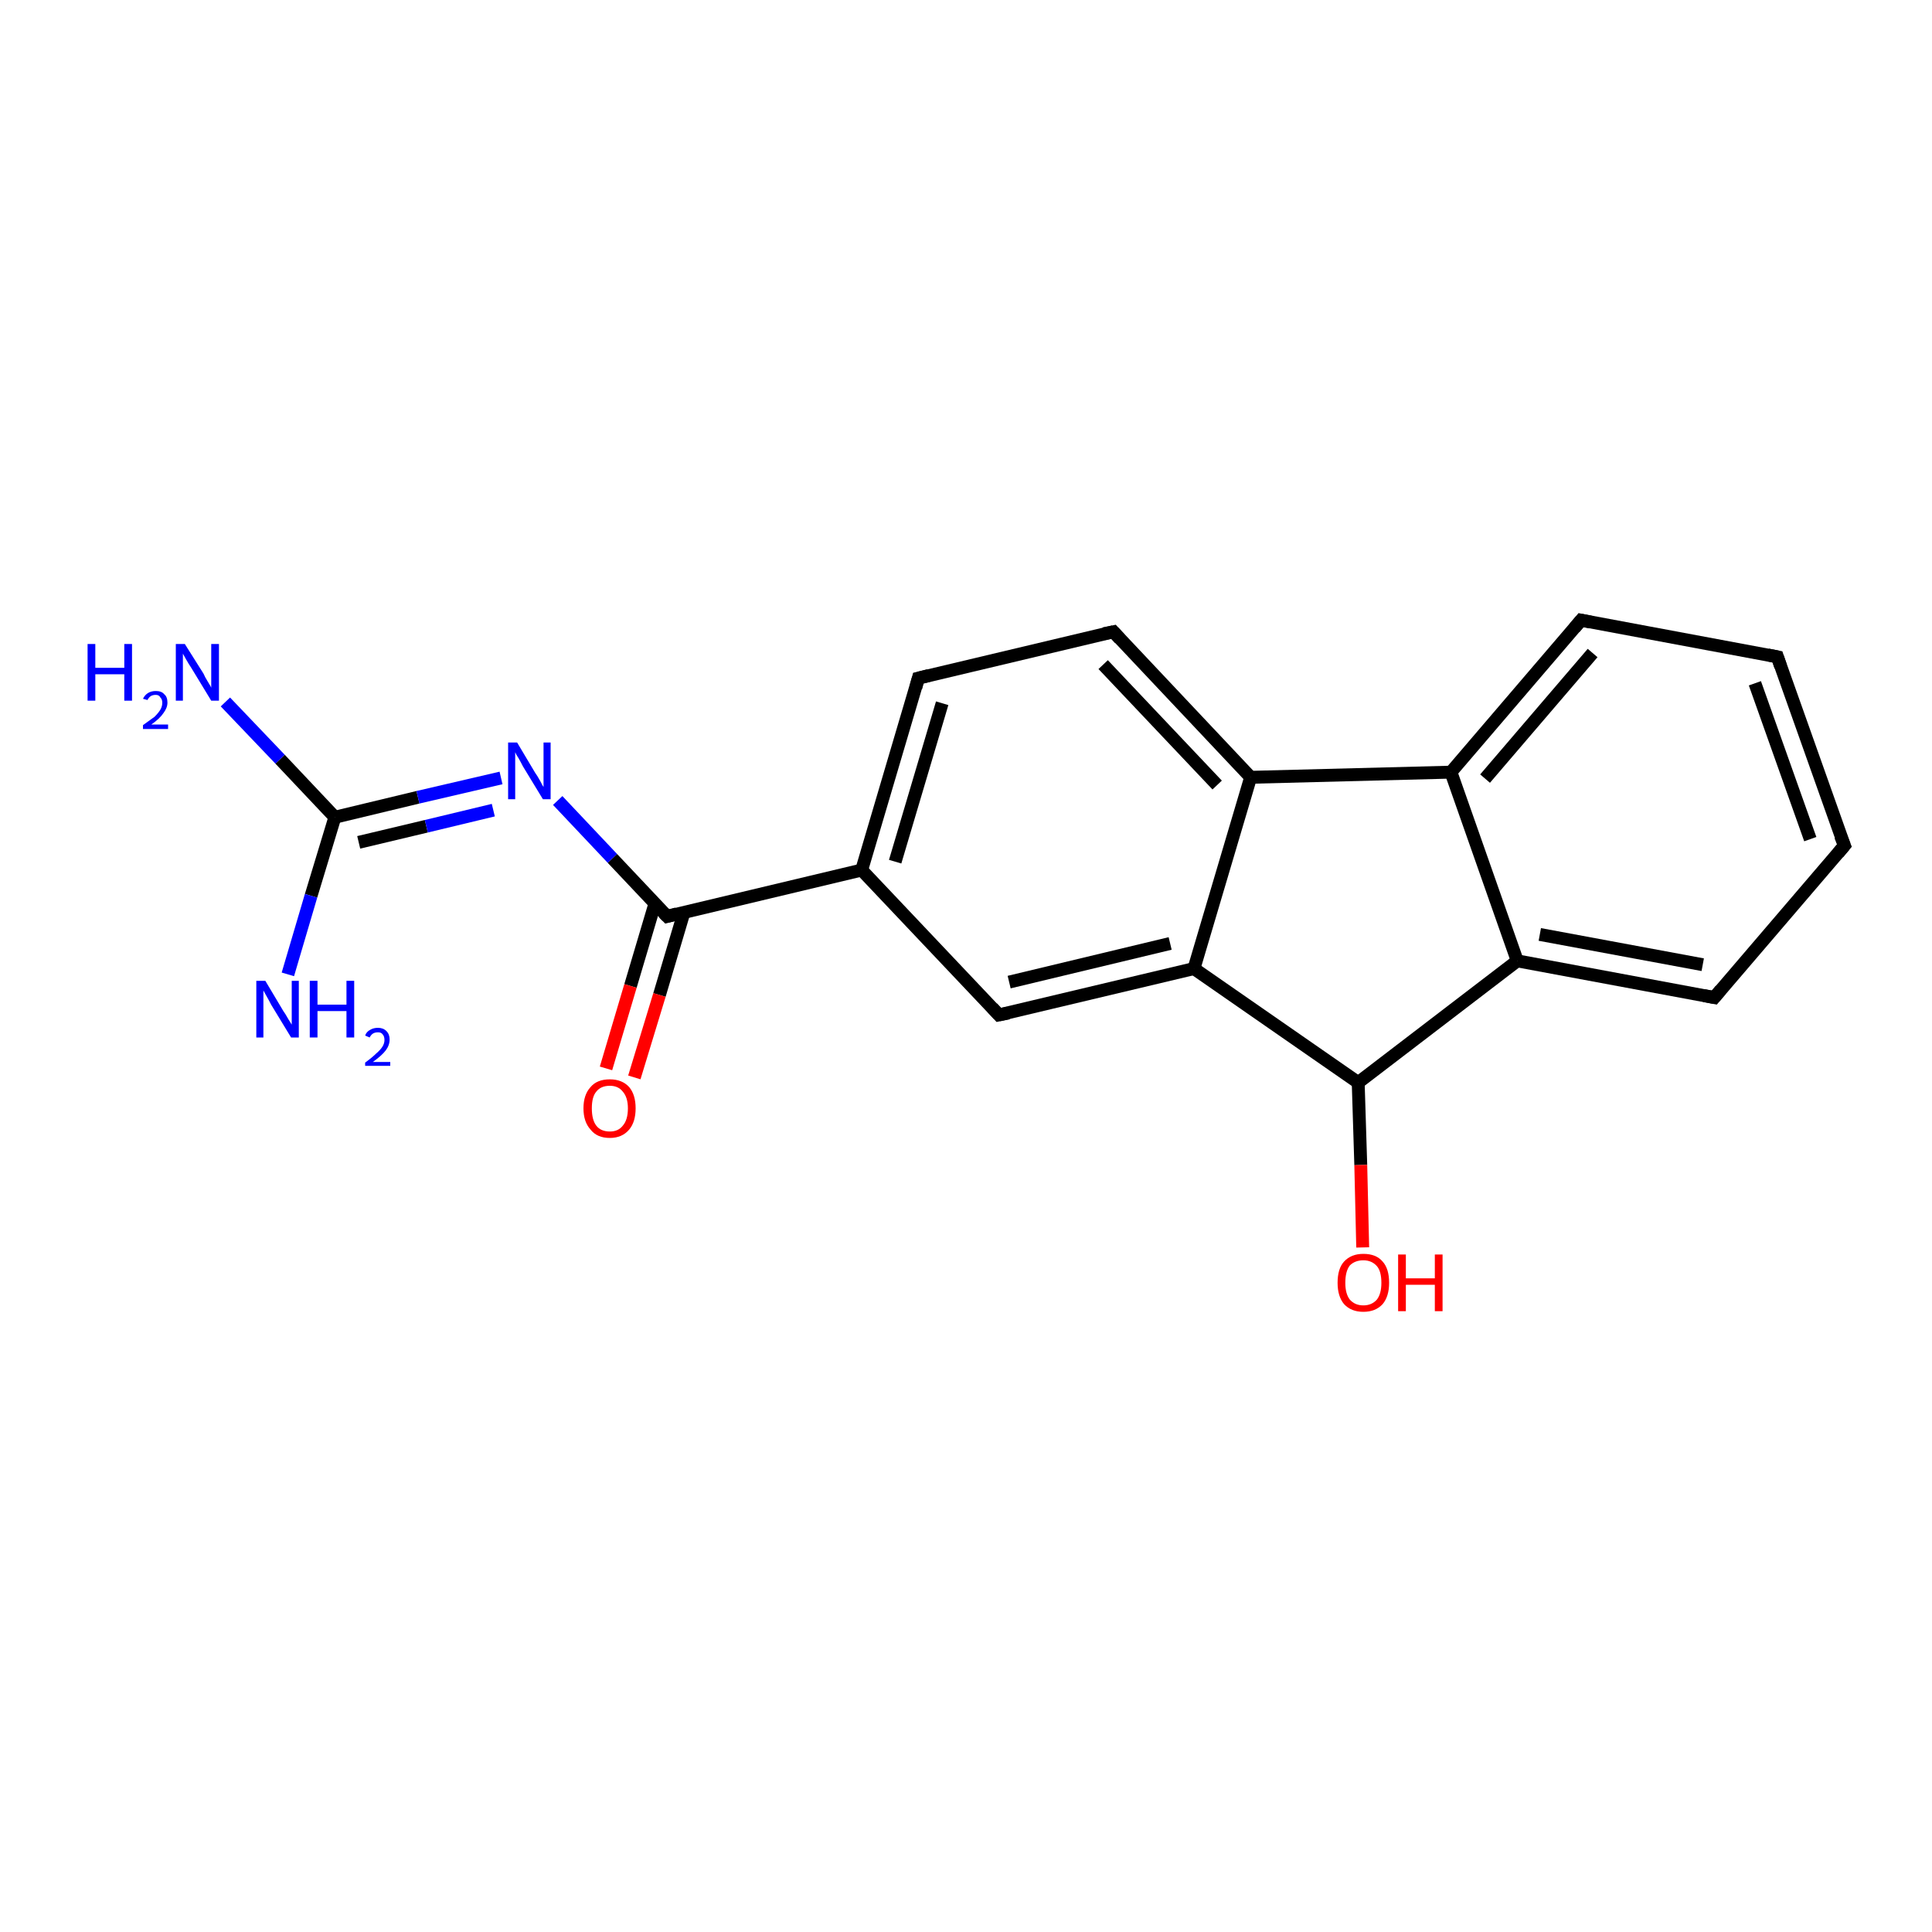 <?xml version='1.0' encoding='iso-8859-1'?>
<svg version='1.1' baseProfile='full'
              xmlns='http://www.w3.org/2000/svg'
                      xmlns:rdkit='http://www.rdkit.org/xml'
                      xmlns:xlink='http://www.w3.org/1999/xlink'
                  xml:space='preserve'
width='300px' height='300px' viewBox='0 0 300 300'>
<!-- END OF HEADER -->
<rect style='opacity:1.0;fill:#FFFFFF;stroke:none' width='300.0' height='300.0' x='0.0' y='0.0'> </rect>
<path class='bond-0 atom-0 atom-1' d='M 35.0,109.0 L 43.5,117.9' style='fill:none;fill-rule:evenodd;stroke:#0000FF;stroke-width:2.0px;stroke-linecap:butt;stroke-linejoin:miter;stroke-opacity:1' />
<path class='bond-0 atom-0 atom-1' d='M 43.5,117.9 L 52.0,126.9' style='fill:none;fill-rule:evenodd;stroke:#000000;stroke-width:2.0px;stroke-linecap:butt;stroke-linejoin:miter;stroke-opacity:1' />
<path class='bond-1 atom-1 atom-2' d='M 52.0,126.9 L 48.3,139.1' style='fill:none;fill-rule:evenodd;stroke:#000000;stroke-width:2.0px;stroke-linecap:butt;stroke-linejoin:miter;stroke-opacity:1' />
<path class='bond-1 atom-1 atom-2' d='M 48.3,139.1 L 44.7,151.3' style='fill:none;fill-rule:evenodd;stroke:#0000FF;stroke-width:2.0px;stroke-linecap:butt;stroke-linejoin:miter;stroke-opacity:1' />
<path class='bond-2 atom-1 atom-3' d='M 52.0,126.9 L 64.9,123.8' style='fill:none;fill-rule:evenodd;stroke:#000000;stroke-width:2.0px;stroke-linecap:butt;stroke-linejoin:miter;stroke-opacity:1' />
<path class='bond-2 atom-1 atom-3' d='M 64.9,123.8 L 77.8,120.8' style='fill:none;fill-rule:evenodd;stroke:#0000FF;stroke-width:2.0px;stroke-linecap:butt;stroke-linejoin:miter;stroke-opacity:1' />
<path class='bond-2 atom-1 atom-3' d='M 55.7,130.8 L 66.2,128.3' style='fill:none;fill-rule:evenodd;stroke:#000000;stroke-width:2.0px;stroke-linecap:butt;stroke-linejoin:miter;stroke-opacity:1' />
<path class='bond-2 atom-1 atom-3' d='M 66.2,128.3 L 76.6,125.8' style='fill:none;fill-rule:evenodd;stroke:#0000FF;stroke-width:2.0px;stroke-linecap:butt;stroke-linejoin:miter;stroke-opacity:1' />
<path class='bond-3 atom-3 atom-4' d='M 86.6,124.3 L 95.1,133.3' style='fill:none;fill-rule:evenodd;stroke:#0000FF;stroke-width:2.0px;stroke-linecap:butt;stroke-linejoin:miter;stroke-opacity:1' />
<path class='bond-3 atom-3 atom-4' d='M 95.1,133.3 L 103.6,142.3' style='fill:none;fill-rule:evenodd;stroke:#000000;stroke-width:2.0px;stroke-linecap:butt;stroke-linejoin:miter;stroke-opacity:1' />
<path class='bond-4 atom-4 atom-5' d='M 101.7,140.3 L 97.9,153.1' style='fill:none;fill-rule:evenodd;stroke:#000000;stroke-width:2.0px;stroke-linecap:butt;stroke-linejoin:miter;stroke-opacity:1' />
<path class='bond-4 atom-4 atom-5' d='M 97.9,153.1 L 94.1,165.9' style='fill:none;fill-rule:evenodd;stroke:#FF0000;stroke-width:2.0px;stroke-linecap:butt;stroke-linejoin:miter;stroke-opacity:1' />
<path class='bond-4 atom-4 atom-5' d='M 106.2,141.7 L 102.4,154.5' style='fill:none;fill-rule:evenodd;stroke:#000000;stroke-width:2.0px;stroke-linecap:butt;stroke-linejoin:miter;stroke-opacity:1' />
<path class='bond-4 atom-4 atom-5' d='M 102.4,154.5 L 98.5,167.3' style='fill:none;fill-rule:evenodd;stroke:#FF0000;stroke-width:2.0px;stroke-linecap:butt;stroke-linejoin:miter;stroke-opacity:1' />
<path class='bond-5 atom-4 atom-6' d='M 103.6,142.3 L 133.8,135.1' style='fill:none;fill-rule:evenodd;stroke:#000000;stroke-width:2.0px;stroke-linecap:butt;stroke-linejoin:miter;stroke-opacity:1' />
<path class='bond-6 atom-6 atom-7' d='M 133.8,135.1 L 142.6,105.3' style='fill:none;fill-rule:evenodd;stroke:#000000;stroke-width:2.0px;stroke-linecap:butt;stroke-linejoin:miter;stroke-opacity:1' />
<path class='bond-6 atom-6 atom-7' d='M 139.0,133.8 L 146.3,109.2' style='fill:none;fill-rule:evenodd;stroke:#000000;stroke-width:2.0px;stroke-linecap:butt;stroke-linejoin:miter;stroke-opacity:1' />
<path class='bond-7 atom-7 atom-8' d='M 142.6,105.3 L 172.9,98.1' style='fill:none;fill-rule:evenodd;stroke:#000000;stroke-width:2.0px;stroke-linecap:butt;stroke-linejoin:miter;stroke-opacity:1' />
<path class='bond-8 atom-8 atom-9' d='M 172.9,98.1 L 194.2,120.7' style='fill:none;fill-rule:evenodd;stroke:#000000;stroke-width:2.0px;stroke-linecap:butt;stroke-linejoin:miter;stroke-opacity:1' />
<path class='bond-8 atom-8 atom-9' d='M 171.3,103.2 L 189.0,121.9' style='fill:none;fill-rule:evenodd;stroke:#000000;stroke-width:2.0px;stroke-linecap:butt;stroke-linejoin:miter;stroke-opacity:1' />
<path class='bond-9 atom-9 atom-10' d='M 194.2,120.7 L 185.4,150.4' style='fill:none;fill-rule:evenodd;stroke:#000000;stroke-width:2.0px;stroke-linecap:butt;stroke-linejoin:miter;stroke-opacity:1' />
<path class='bond-10 atom-10 atom-11' d='M 185.4,150.4 L 155.1,157.6' style='fill:none;fill-rule:evenodd;stroke:#000000;stroke-width:2.0px;stroke-linecap:butt;stroke-linejoin:miter;stroke-opacity:1' />
<path class='bond-10 atom-10 atom-11' d='M 181.7,146.5 L 156.7,152.5' style='fill:none;fill-rule:evenodd;stroke:#000000;stroke-width:2.0px;stroke-linecap:butt;stroke-linejoin:miter;stroke-opacity:1' />
<path class='bond-11 atom-10 atom-12' d='M 185.4,150.4 L 210.9,168.1' style='fill:none;fill-rule:evenodd;stroke:#000000;stroke-width:2.0px;stroke-linecap:butt;stroke-linejoin:miter;stroke-opacity:1' />
<path class='bond-12 atom-12 atom-13' d='M 210.9,168.1 L 211.3,180.9' style='fill:none;fill-rule:evenodd;stroke:#000000;stroke-width:2.0px;stroke-linecap:butt;stroke-linejoin:miter;stroke-opacity:1' />
<path class='bond-12 atom-12 atom-13' d='M 211.3,180.9 L 211.6,193.7' style='fill:none;fill-rule:evenodd;stroke:#FF0000;stroke-width:2.0px;stroke-linecap:butt;stroke-linejoin:miter;stroke-opacity:1' />
<path class='bond-13 atom-12 atom-14' d='M 210.9,168.1 L 235.6,149.2' style='fill:none;fill-rule:evenodd;stroke:#000000;stroke-width:2.0px;stroke-linecap:butt;stroke-linejoin:miter;stroke-opacity:1' />
<path class='bond-14 atom-14 atom-15' d='M 235.6,149.2 L 266.2,154.9' style='fill:none;fill-rule:evenodd;stroke:#000000;stroke-width:2.0px;stroke-linecap:butt;stroke-linejoin:miter;stroke-opacity:1' />
<path class='bond-14 atom-14 atom-15' d='M 239.1,145.1 L 264.4,149.8' style='fill:none;fill-rule:evenodd;stroke:#000000;stroke-width:2.0px;stroke-linecap:butt;stroke-linejoin:miter;stroke-opacity:1' />
<path class='bond-15 atom-15 atom-16' d='M 266.2,154.9 L 286.4,131.3' style='fill:none;fill-rule:evenodd;stroke:#000000;stroke-width:2.0px;stroke-linecap:butt;stroke-linejoin:miter;stroke-opacity:1' />
<path class='bond-16 atom-16 atom-17' d='M 286.4,131.3 L 276.0,102.0' style='fill:none;fill-rule:evenodd;stroke:#000000;stroke-width:2.0px;stroke-linecap:butt;stroke-linejoin:miter;stroke-opacity:1' />
<path class='bond-16 atom-16 atom-17' d='M 281.1,130.3 L 272.5,106.1' style='fill:none;fill-rule:evenodd;stroke:#000000;stroke-width:2.0px;stroke-linecap:butt;stroke-linejoin:miter;stroke-opacity:1' />
<path class='bond-17 atom-17 atom-18' d='M 276.0,102.0 L 245.5,96.3' style='fill:none;fill-rule:evenodd;stroke:#000000;stroke-width:2.0px;stroke-linecap:butt;stroke-linejoin:miter;stroke-opacity:1' />
<path class='bond-18 atom-18 atom-19' d='M 245.5,96.3 L 225.3,119.9' style='fill:none;fill-rule:evenodd;stroke:#000000;stroke-width:2.0px;stroke-linecap:butt;stroke-linejoin:miter;stroke-opacity:1' />
<path class='bond-18 atom-18 atom-19' d='M 247.3,101.4 L 230.6,120.9' style='fill:none;fill-rule:evenodd;stroke:#000000;stroke-width:2.0px;stroke-linecap:butt;stroke-linejoin:miter;stroke-opacity:1' />
<path class='bond-19 atom-11 atom-6' d='M 155.1,157.6 L 133.8,135.1' style='fill:none;fill-rule:evenodd;stroke:#000000;stroke-width:2.0px;stroke-linecap:butt;stroke-linejoin:miter;stroke-opacity:1' />
<path class='bond-20 atom-19 atom-14' d='M 225.3,119.9 L 235.6,149.2' style='fill:none;fill-rule:evenodd;stroke:#000000;stroke-width:2.0px;stroke-linecap:butt;stroke-linejoin:miter;stroke-opacity:1' />
<path class='bond-21 atom-9 atom-19' d='M 194.2,120.7 L 225.3,119.9' style='fill:none;fill-rule:evenodd;stroke:#000000;stroke-width:2.0px;stroke-linecap:butt;stroke-linejoin:miter;stroke-opacity:1' />
<path d='M 103.1,141.8 L 103.6,142.3 L 105.1,141.9' style='fill:none;stroke:#000000;stroke-width:2.0px;stroke-linecap:butt;stroke-linejoin:miter;stroke-opacity:1;' />
<path d='M 142.2,106.8 L 142.6,105.3 L 144.2,104.9' style='fill:none;stroke:#000000;stroke-width:2.0px;stroke-linecap:butt;stroke-linejoin:miter;stroke-opacity:1;' />
<path d='M 171.4,98.4 L 172.9,98.1 L 173.9,99.2' style='fill:none;stroke:#000000;stroke-width:2.0px;stroke-linecap:butt;stroke-linejoin:miter;stroke-opacity:1;' />
<path d='M 156.6,157.3 L 155.1,157.6 L 154.1,156.5' style='fill:none;stroke:#000000;stroke-width:2.0px;stroke-linecap:butt;stroke-linejoin:miter;stroke-opacity:1;' />
<path d='M 264.6,154.6 L 266.2,154.9 L 267.2,153.7' style='fill:none;stroke:#000000;stroke-width:2.0px;stroke-linecap:butt;stroke-linejoin:miter;stroke-opacity:1;' />
<path d='M 285.4,132.5 L 286.4,131.3 L 285.8,129.8' style='fill:none;stroke:#000000;stroke-width:2.0px;stroke-linecap:butt;stroke-linejoin:miter;stroke-opacity:1;' />
<path d='M 276.5,103.5 L 276.0,102.0 L 274.5,101.7' style='fill:none;stroke:#000000;stroke-width:2.0px;stroke-linecap:butt;stroke-linejoin:miter;stroke-opacity:1;' />
<path d='M 247.0,96.6 L 245.5,96.3 L 244.5,97.5' style='fill:none;stroke:#000000;stroke-width:2.0px;stroke-linecap:butt;stroke-linejoin:miter;stroke-opacity:1;' />
<path class='atom-0' d='M 13.6 100.0
L 14.8 100.0
L 14.8 103.7
L 19.3 103.7
L 19.3 100.0
L 20.5 100.0
L 20.5 108.8
L 19.3 108.8
L 19.3 104.7
L 14.8 104.7
L 14.8 108.8
L 13.6 108.8
L 13.6 100.0
' fill='#0000FF'/>
<path class='atom-0' d='M 22.2 108.5
Q 22.5 107.9, 23.0 107.6
Q 23.5 107.3, 24.2 107.3
Q 25.1 107.3, 25.5 107.8
Q 26.0 108.2, 26.0 109.1
Q 26.0 109.9, 25.4 110.7
Q 24.8 111.6, 23.5 112.5
L 26.1 112.5
L 26.1 113.2
L 22.2 113.2
L 22.2 112.6
Q 23.3 111.8, 24.0 111.3
Q 24.6 110.7, 24.9 110.2
Q 25.2 109.7, 25.2 109.1
Q 25.2 108.6, 24.9 108.3
Q 24.7 107.9, 24.2 107.9
Q 23.7 107.9, 23.4 108.1
Q 23.1 108.3, 22.9 108.7
L 22.2 108.5
' fill='#0000FF'/>
<path class='atom-0' d='M 28.7 100.0
L 31.6 104.6
Q 31.8 105.1, 32.3 105.9
Q 32.8 106.7, 32.8 106.8
L 32.8 100.0
L 34.0 100.0
L 34.0 108.8
L 32.8 108.8
L 29.7 103.7
Q 29.3 103.1, 28.9 102.4
Q 28.5 101.7, 28.4 101.5
L 28.4 108.8
L 27.3 108.8
L 27.3 100.0
L 28.7 100.0
' fill='#0000FF'/>
<path class='atom-2' d='M 41.2 152.3
L 44.0 157.0
Q 44.3 157.4, 44.8 158.3
Q 45.3 159.1, 45.3 159.1
L 45.3 152.3
L 46.4 152.3
L 46.4 161.1
L 45.2 161.1
L 42.1 156.0
Q 41.8 155.4, 41.4 154.7
Q 41.0 154.0, 40.9 153.8
L 40.9 161.1
L 39.8 161.1
L 39.8 152.3
L 41.2 152.3
' fill='#0000FF'/>
<path class='atom-2' d='M 48.1 152.3
L 49.3 152.3
L 49.3 156.0
L 53.8 156.0
L 53.8 152.3
L 55.0 152.3
L 55.0 161.1
L 53.8 161.1
L 53.8 157.0
L 49.3 157.0
L 49.3 161.1
L 48.1 161.1
L 48.1 152.3
' fill='#0000FF'/>
<path class='atom-2' d='M 56.7 160.8
Q 56.9 160.2, 57.5 159.9
Q 58.0 159.6, 58.7 159.6
Q 59.5 159.6, 60.0 160.1
Q 60.5 160.6, 60.5 161.4
Q 60.5 162.3, 59.9 163.1
Q 59.3 163.9, 57.9 164.9
L 60.6 164.9
L 60.6 165.5
L 56.7 165.5
L 56.7 165.0
Q 57.8 164.2, 58.4 163.6
Q 59.1 163.0, 59.4 162.5
Q 59.7 162.0, 59.7 161.5
Q 59.7 160.9, 59.4 160.6
Q 59.2 160.3, 58.7 160.3
Q 58.2 160.3, 57.9 160.5
Q 57.6 160.7, 57.4 161.1
L 56.7 160.8
' fill='#0000FF'/>
<path class='atom-3' d='M 80.3 115.3
L 83.1 120.0
Q 83.4 120.4, 83.9 121.3
Q 84.3 122.1, 84.4 122.2
L 84.4 115.3
L 85.5 115.3
L 85.5 124.1
L 84.3 124.1
L 81.2 119.0
Q 80.9 118.4, 80.5 117.7
Q 80.1 117.1, 80.0 116.8
L 80.0 124.1
L 78.9 124.1
L 78.9 115.3
L 80.3 115.3
' fill='#0000FF'/>
<path class='atom-5' d='M 90.6 172.1
Q 90.6 170.0, 91.7 168.8
Q 92.7 167.6, 94.7 167.6
Q 96.6 167.6, 97.7 168.8
Q 98.7 170.0, 98.7 172.1
Q 98.7 174.2, 97.7 175.4
Q 96.6 176.7, 94.7 176.7
Q 92.7 176.7, 91.7 175.4
Q 90.6 174.2, 90.6 172.1
M 94.7 175.7
Q 96.0 175.7, 96.7 174.8
Q 97.5 173.9, 97.5 172.1
Q 97.5 170.4, 96.7 169.5
Q 96.0 168.6, 94.7 168.6
Q 93.3 168.6, 92.6 169.5
Q 91.9 170.3, 91.9 172.1
Q 91.9 173.9, 92.6 174.8
Q 93.3 175.7, 94.7 175.7
' fill='#FF0000'/>
<path class='atom-13' d='M 207.7 199.2
Q 207.7 197.0, 208.7 195.9
Q 209.8 194.7, 211.7 194.7
Q 213.7 194.7, 214.7 195.9
Q 215.7 197.0, 215.7 199.2
Q 215.7 201.3, 214.7 202.5
Q 213.6 203.7, 211.7 203.7
Q 209.8 203.7, 208.7 202.5
Q 207.7 201.3, 207.7 199.2
M 211.7 202.7
Q 213.0 202.7, 213.8 201.8
Q 214.5 200.9, 214.5 199.2
Q 214.5 197.4, 213.8 196.6
Q 213.0 195.7, 211.7 195.7
Q 210.4 195.7, 209.6 196.5
Q 208.9 197.4, 208.9 199.2
Q 208.9 200.9, 209.6 201.8
Q 210.4 202.7, 211.7 202.7
' fill='#FF0000'/>
<path class='atom-13' d='M 217.1 194.8
L 218.3 194.8
L 218.3 198.5
L 222.8 198.5
L 222.8 194.8
L 224.0 194.8
L 224.0 203.6
L 222.8 203.6
L 222.8 199.5
L 218.3 199.5
L 218.3 203.6
L 217.1 203.6
L 217.1 194.8
' fill='#FF0000'/>
</svg>
